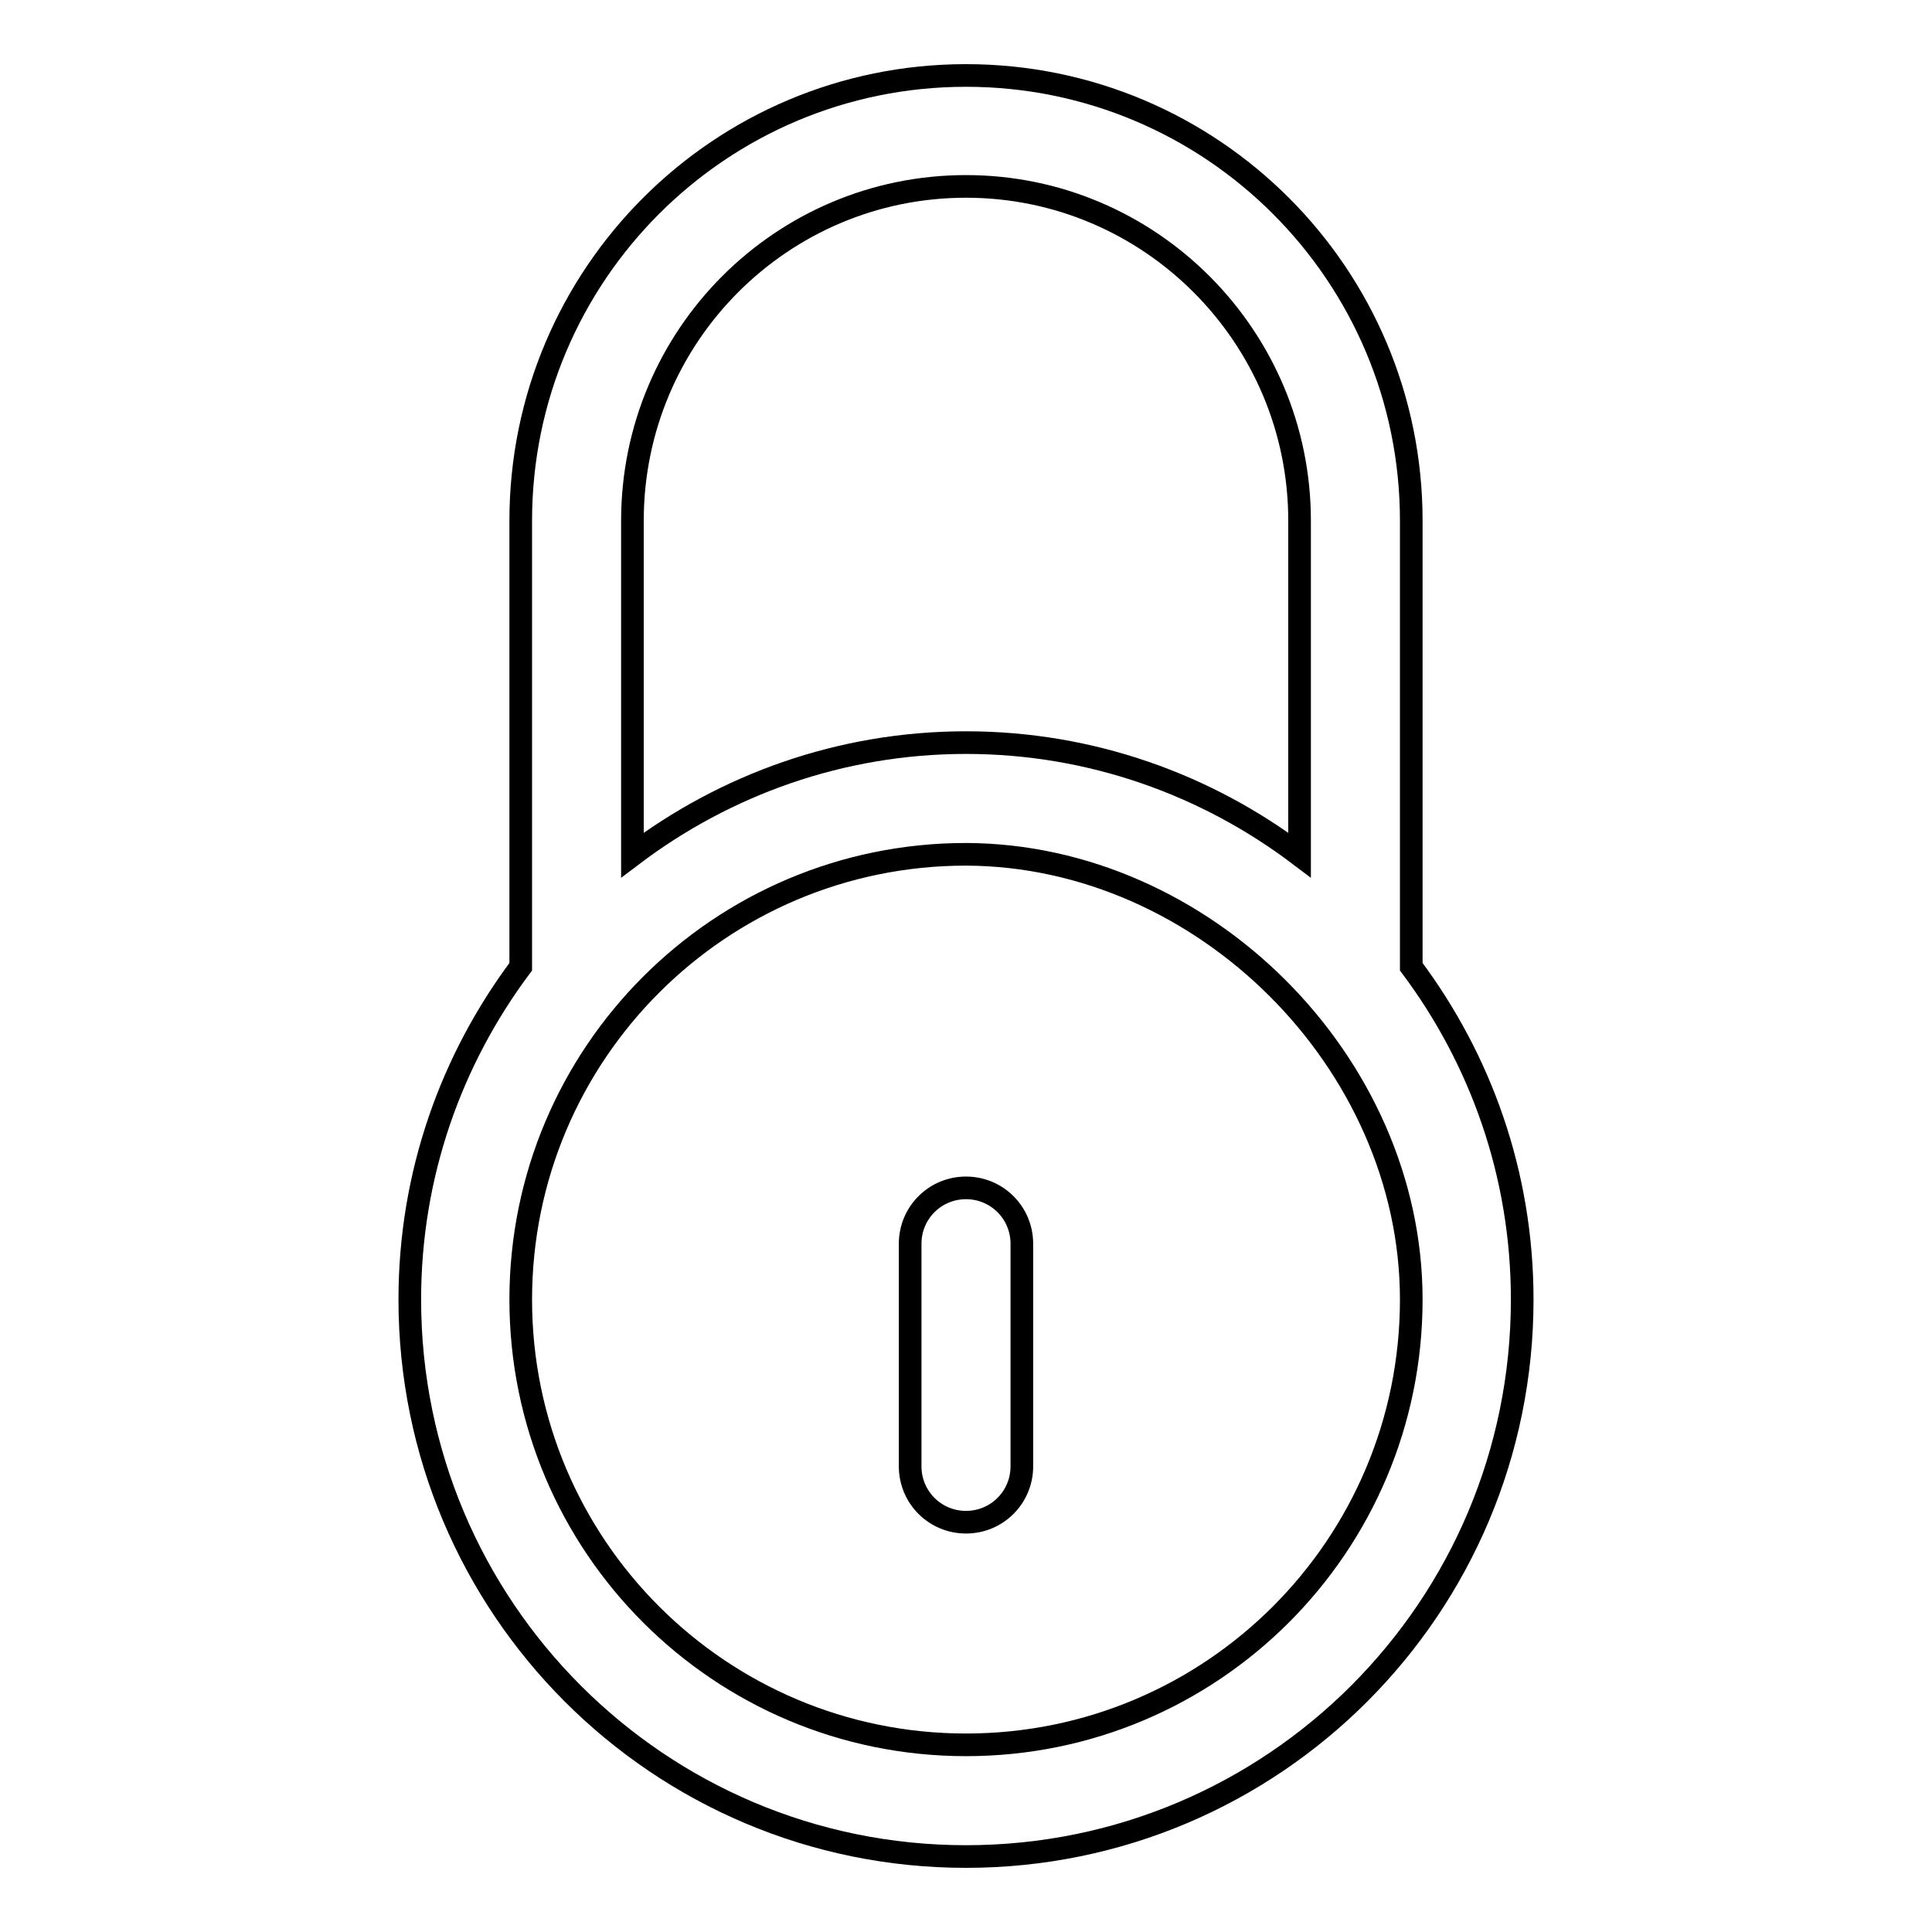 <?xml version="1.0" encoding="utf-8"?>
<!-- Svg Vector Icons : http://www.onlinewebfonts.com/icon -->
<!DOCTYPE svg PUBLIC "-//W3C//DTD SVG 1.1//EN" "http://www.w3.org/Graphics/SVG/1.1/DTD/svg11.dtd">
<svg version="1.1" xmlns="http://www.w3.org/2000/svg" xmlns:xlink="http://www.w3.org/1999/xlink" x="0px" y="0px" viewBox="0 0 256 256" enable-background="new 0 0 256 256" xml:space="preserve">
<g><g><path stroke-width="3" fill-opacity="0" stroke="#000000"  d="M128,246c-40.7,0-73.7-33-73.7-73.8c0-16.6,5.5-31.8,14.7-44.1V69c0-32.6,26.4-59,59-59c32.6,0,59,26.4,59,59v59.1c9.2,12.3,14.7,27.5,14.7,44.1C201.7,213,168.7,246,128,246z M172.2,69c0-24.4-19.8-44.3-44.2-44.3c-24.4,0-44.2,19.8-44.2,44.3v44.3c12.3-9.3,27.6-14.9,44.2-14.9s31.9,5.6,44.2,14.9V69z M187,172.2c0,32.6-26.4,59-59,59c-32.6,0-59-26.4-59-59s26.4-59,59-59C159.5,113.3,187,140.8,187,172.2z M128,201.7c-4.1,0-7.4-3.3-7.4-7.4v-29.5c0-4.1,3.3-7.4,7.4-7.4s7.4,3.3,7.4,7.4v29.5C135.4,198.4,132.1,201.7,128,201.7z"/></g></g>
</svg>